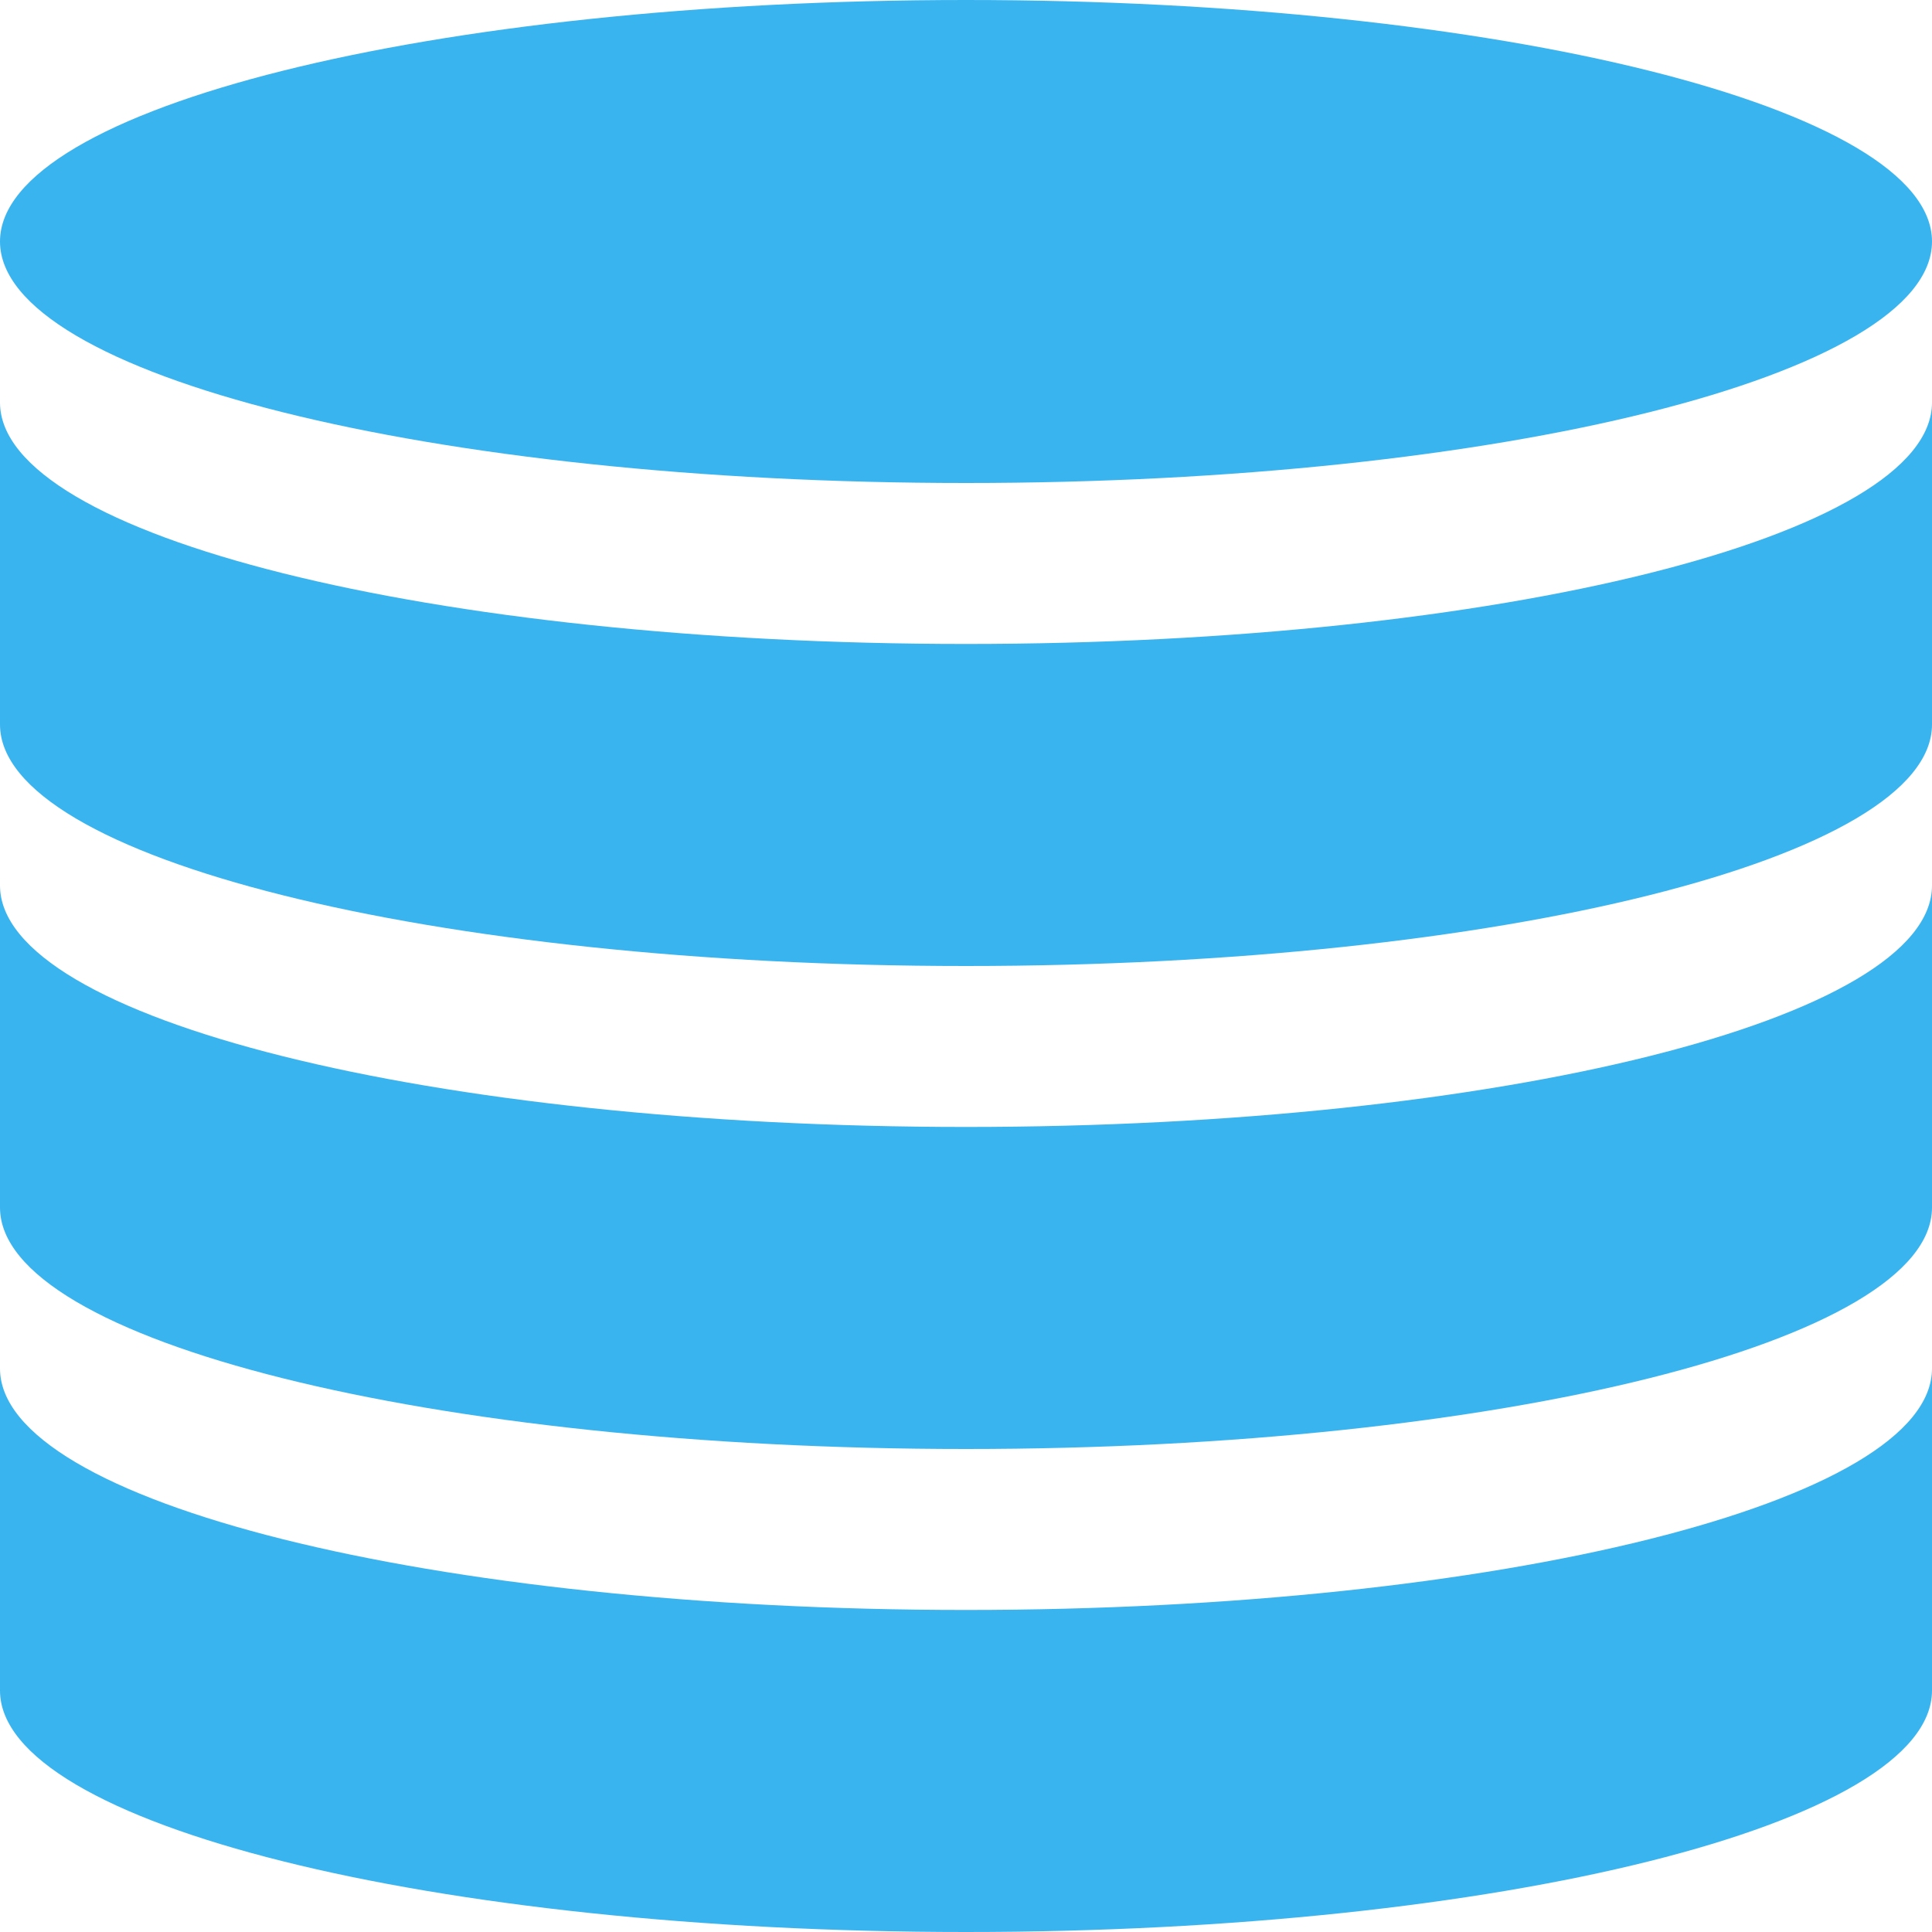 <svg width="16" height="16" viewBox="0 0 16 16" fill="none" xmlns="http://www.w3.org/2000/svg">
<g clip-path="url(#clip0_130_13596)">
<path d="M8 4C12.418 4 16 3.105 16 2C16 0.895 12.418 0 8 0C3.582 0 0 0.895 0 2C0 3.105 3.582 4 8 4Z" fill="#39B4EF"/>
<path d="M8 5.333C3.582 5.333 0 4.438 0 3.333V6C0 7.105 3.582 8 8 8C12.418 8 16 7.105 16 6V3.333C16 4.438 12.418 5.333 8 5.333Z" fill="#39B4EF"/>
<path d="M8 9.333C3.582 9.333 0 8.438 0 7.333V10C0 11.105 3.582 12 8 12C12.418 12 16 11.105 16 10V7.333C16 8.438 12.418 9.333 8 9.333Z" fill="#39B4EF"/>
<path d="M8 13.333C3.582 13.333 0 12.438 0 11.333V14C0 15.105 3.582 16 8 16C12.418 16 16 15.105 16 14V11.333C16 12.438 12.418 13.333 8 13.333Z" fill="#39B4EF"/>
</g>
<defs>
<clipPath id="clip0_130_13596">
<rect width="16" height="16" fill="white"/>
</clipPath>
</defs>
</svg>

